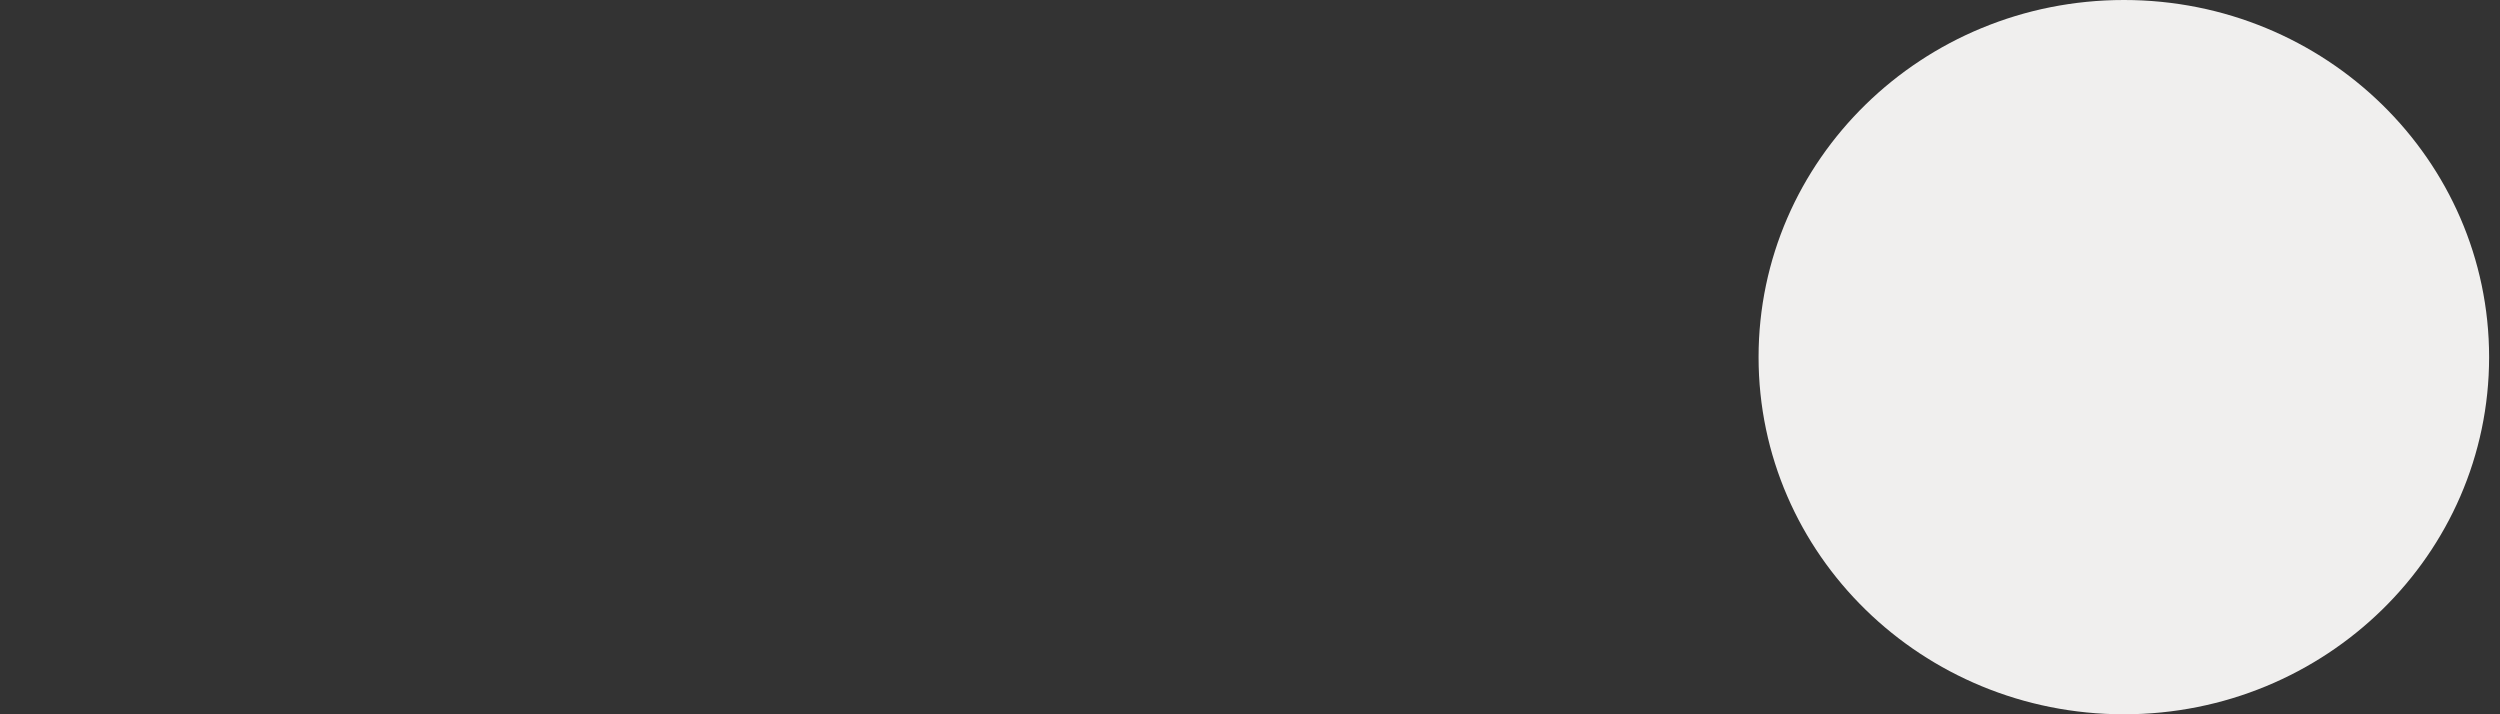 <svg width="14" height="4" viewBox="0 0 14 4" fill="none" xmlns="http://www.w3.org/2000/svg">
<rect x="0" y="0" width="14" height="4" fill="#333333" stroke="none"/>
<path fill-rule="evenodd" clip-rule="evenodd" d="M11.894 4C13.023 4 13.939 3.105 13.939 2C13.939 0.895 13.023 0 11.894 0C10.764 0 9.848 0.895 9.848 2C9.848 3.105 10.764 4 11.894 4Z" fill="#F0EFEE"/>
</svg>

